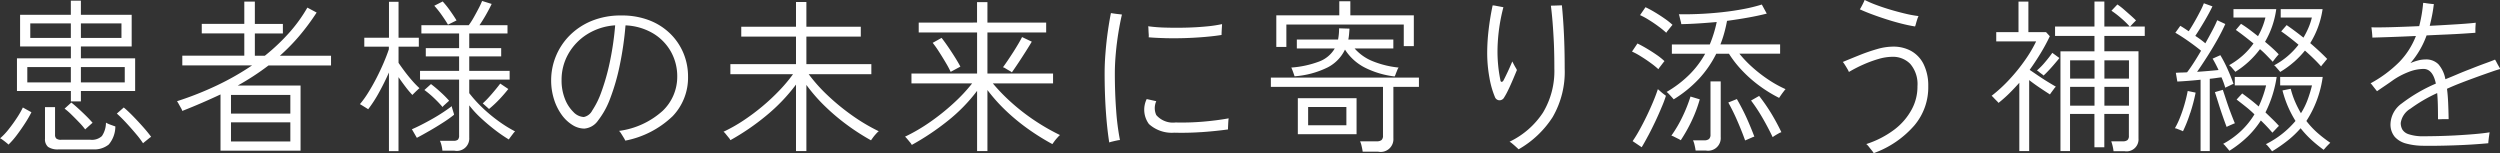 <svg xmlns="http://www.w3.org/2000/svg" width="242.594" height="14.875" viewBox="0 0 242.594 14.875">
  <rect x="0" y="0" width="242.594" height="14.875" fill="#333333" stroke="none"/>
  <defs>
    <style>
      .cls-1 {
        fill: #fff;
        fill-rule: evenodd;
      }
    </style>
  </defs>
  <path id="患者様の未来に寄り添う補綴を" class="cls-1" d="M228.6,635.682v-1.008h5.264v-3.168H228.6v-1.152h4.928v-3.072H228.6v-1.376h-0.976v1.376H222.7v3.072h4.928v1.152h-5.232v3.168h5.232v1.008H228.6Zm1.152,4.656a2.225,2.225,0,0,0,1.552-.472,2.73,2.73,0,0,0,.64-1.752q-0.192-.064-0.472-0.168a2.736,2.736,0,0,1-.44-0.2,2.348,2.348,0,0,1-.392,1.3,1.418,1.418,0,0,1-1.112.36H226.7a0.711,0.711,0,0,1-.488-0.12,0.489,0.489,0,0,1-.12-0.36v-2.688h-0.976V639.3a0.975,0.975,0,0,0,.3.8,1.678,1.678,0,0,0,1.032.24h3.312Zm-1.152-7.984h4.256v1.488H228.6v-1.488Zm-5.2,0h4.224v1.488H223.4v-1.488Zm0.288-4.24h3.936v1.408h-3.936v-1.408Zm4.912,0h3.936v1.408H228.6v-1.408Zm-6.208,10.824q0.417-.552.792-1.136a11.365,11.365,0,0,0,.616-1.064l-0.832-.464a8.057,8.057,0,0,1-.568.992q-0.375.576-.808,1.12a6.077,6.077,0,0,1-.832.88,0.958,0.958,0,0,1,.24.144c0.118,0.085.232,0.173,0.344,0.264a2.966,2.966,0,0,1,.232.2A7.769,7.769,0,0,0,222.392,638.938Zm12.456,0.624,0.336-.272a1.637,1.637,0,0,1,.232-0.168q-0.3-.415-0.784-0.96t-0.984-1.056q-0.5-.512-0.888-0.832l-0.672.592q0.417,0.368.92,0.912t0.952,1.08a8.853,8.853,0,0,1,.672.888C234.664,639.714,234.736,639.652,234.848,639.562Zm-5.632-1.344,0.312-.28a2.574,2.574,0,0,1,.208-0.176q-0.255-.3-0.624-0.664t-0.752-.712q-0.384-.352-0.688-0.592l-0.656.592a6.151,6.151,0,0,1,.672.584q0.384,0.376.752,0.76a6.414,6.414,0,0,1,.576.672C229.048,638.37,229.115,638.309,229.216,638.218Zm20.7,2.248v-6.32h-6.1a24.811,24.811,0,0,0,2.992-1.952h6.064V631.25h-4.96a19.1,19.1,0,0,0,1.864-1.9,22.336,22.336,0,0,0,1.7-2.288l-0.9-.48a14.488,14.488,0,0,1-1.8,2.48,19.3,19.3,0,0,1-2.328,2.192H245.48v-2.16h2.72v-0.928h-2.72V626h-1.024v2.16h-4.128v0.928h4.128v2.16H238.44v0.944h6.768a25.964,25.964,0,0,1-3.416,1.944,31.446,31.446,0,0,1-3.864,1.528,2.793,2.793,0,0,1,.16.264l0.224,0.4a1.155,1.155,0,0,1,.128.28q0.977-.384,1.9-0.784t1.808-.816v5.456h7.76Zm-6.752-2.752h5.76v1.856h-5.76v-1.856Zm0-2.656h5.76v1.808h-5.76v-1.808Zm21.68,5.408a1.207,1.207,0,0,0,1.44-1.28v-3.12a9.44,9.44,0,0,0,1.088,1.192q0.657,0.616,1.384,1.176a14.771,14.771,0,0,0,1.368.944q0.048-.079.168-0.24c0.08-.107.163-0.216,0.248-0.328a1.3,1.3,0,0,1,.192-0.216,12.439,12.439,0,0,1-1.632-1.016,14.763,14.763,0,0,1-1.584-1.328,12.165,12.165,0,0,1-1.232-1.368V633.57h3.92v-0.848h-3.92v-1.408h3.1v-0.8h-3.1V629.09h3.712v-0.8h-2.72q0.321-.463.648-1.04t0.536-1.024l-0.928-.288a7.354,7.354,0,0,1-.336.72q-0.224.432-.472,0.872a6.953,6.953,0,0,1-.488.76H261.64v0.8H265.3v1.424h-3.232v0.8H265.3v1.408h-3.792v0.848H265.3v5.408a0.587,0.587,0,0,1-.112.416,0.651,0.651,0,0,1-.448.112h-1.3a2.21,2.21,0,0,1,.152.448,2.957,2.957,0,0,1,.088.512h1.152Zm-5.424.048V633.33q0.321,0.463.672,0.928a9.6,9.6,0,0,0,.672.8l0.192-.192c0.1-.1.195-0.192,0.3-0.288a2.16,2.16,0,0,1,.2-0.176,9,9,0,0,1-.72-0.744q-0.384-.44-0.728-0.9t-0.584-.816V630.37h1.968v-0.864h-1.968v-3.488h-0.928v3.488H256.1v0.864h2.384v0.256q-0.192.576-.5,1.3t-0.7,1.488q-0.391.76-.808,1.424a9.3,9.3,0,0,1-.8,1.112c0.043,0.021.12,0.067,0.232,0.136l0.336,0.208c0.112,0.069.19,0.12,0.232,0.152a12.681,12.681,0,0,0,1.064-1.648q0.52-.943.952-1.92v7.632h0.928Zm2.984-1.96q0.681-.391,1.328-0.808a11.826,11.826,0,0,0,1.08-.768,1.29,1.29,0,0,0-.056-0.216c-0.037-.123-0.074-0.248-0.112-0.376a1.29,1.29,0,0,1-.056-0.24q-0.351.272-.848,0.6t-1.048.64q-0.552.312-1.072,0.576t-0.9.424l0.48,0.832Q261.72,638.947,262.4,638.554Zm6.784-3.048q0.473-.5.888-1.024l-0.784-.528c-0.128.171-.29,0.376-0.488,0.616s-0.4.477-.616,0.712a7.482,7.482,0,0,1-.592.592l0.608,0.544A10.242,10.242,0,0,0,269.184,635.506Zm-5.312.528c0.091-.085.184-0.171,0.28-0.256s0.155-.139.176-0.16a9.825,9.825,0,0,0-.792-0.8q-0.5-.463-0.968-0.816l-0.64.576a9.048,9.048,0,0,1,.936.784,10.926,10.926,0,0,1,.824.864A1.769,1.769,0,0,1,263.872,636.034Zm1.176-8.208q-0.24-.4-0.608-0.92a9.111,9.111,0,0,0-.736-0.92l-0.816.416a9,9,0,0,1,.744.936q0.376,0.536.584,0.9Zm20.936,9.328a5.4,5.4,0,0,0,1.528-3.872,5.852,5.852,0,0,0-.44-2.264,5.731,5.731,0,0,0-1.28-1.9,5.967,5.967,0,0,0-2.032-1.3,7.308,7.308,0,0,0-2.712-.472,7.415,7.415,0,0,0-2.912.536A6.467,6.467,0,0,0,276,629.314a6.174,6.174,0,0,0-1.768,4.3,6.06,6.06,0,0,0,.28,1.872,5.246,5.246,0,0,0,.744,1.5,3.7,3.7,0,0,0,1.04.984,2.19,2.19,0,0,0,1.152.352,1.787,1.787,0,0,0,1.336-.784,7.9,7.9,0,0,0,1.184-2.16,20.467,20.467,0,0,0,.92-3.192,31.8,31.8,0,0,0,.56-3.88,5.693,5.693,0,0,1,2.7.792,4.83,4.83,0,0,1,1.72,1.784,4.885,4.885,0,0,1,.6,2.4,4.565,4.565,0,0,1-1.408,3.312,7.834,7.834,0,0,1-4.24,1.952,1.159,1.159,0,0,1,.208.264c0.086,0.133.168,0.267,0.248,0.4a2.266,2.266,0,0,1,.152.28A9.122,9.122,0,0,0,285.984,637.154Zm-9.568-.416a3.545,3.545,0,0,1-.84-1.272,4.824,4.824,0,0,1-.336-1.864,5.063,5.063,0,0,1,.64-2.5,5.394,5.394,0,0,1,1.808-1.912,5.812,5.812,0,0,1,2.752-.888,28.483,28.483,0,0,1-.536,3.648,20.932,20.932,0,0,1-.8,2.808,8.09,8.09,0,0,1-.888,1.808,1.186,1.186,0,0,1-.816.632A1.484,1.484,0,0,1,276.416,636.738ZM299,640.5v-6.416a16.087,16.087,0,0,0,1.856,2.12,20.553,20.553,0,0,0,2.176,1.824,21.526,21.526,0,0,0,2.24,1.432c0.032-.054.1-0.144,0.192-0.272s0.2-.253.312-0.376a1.4,1.4,0,0,1,.248-0.232,18.043,18.043,0,0,1-2.576-1.528,21.409,21.409,0,0,1-2.376-1.944,15.679,15.679,0,0,1-1.848-2.064h6.08v-0.976H299v-2.672h5.28v-0.96H299v-2.4h-1.008v2.4H292.68v0.96h5.312v2.672h-6.368v0.976h6.08a15.135,15.135,0,0,1-1.3,1.552,19.917,19.917,0,0,1-1.656,1.552,20.376,20.376,0,0,1-1.864,1.392,15,15,0,0,1-1.928,1.088,0.887,0.887,0,0,1,.208.208l0.288,0.352a1.173,1.173,0,0,1,.176.256,22.876,22.876,0,0,0,3.464-2.368,17.39,17.39,0,0,0,2.9-3.024V640.5H299Zm17.568,0v-5.92a16.4,16.4,0,0,0,1.872,2.08,19.67,19.67,0,0,0,2.184,1.776,22.6,22.6,0,0,0,2.248,1.392c0.032-.054.1-0.144,0.192-0.272s0.2-.253.312-0.376a2.256,2.256,0,0,1,.232-0.232,20.3,20.3,0,0,1-2.408-1.376,19.8,19.8,0,0,1-2.264-1.744,17.874,17.874,0,0,1-1.84-1.888h5.84v-0.96h-6.368v-3.984h5.7v-0.96h-5.7V626.05H315.56v1.984H309.9v0.96h5.664v3.984h-6.368v0.96h5.888a16.206,16.206,0,0,1-1.816,1.936,21.445,21.445,0,0,1-2.272,1.816,16.969,16.969,0,0,1-2.424,1.416,1.39,1.39,0,0,1,.192.2c0.1,0.112.192,0.226,0.288,0.344a1.173,1.173,0,0,1,.176.256,24.594,24.594,0,0,0,3.448-2.3,16.16,16.16,0,0,0,2.888-2.944v5.84h1.008Zm3.016-8.576q0.36-.545.712-1.1t0.576-.936l-0.944-.448q-0.127.257-.352,0.64t-0.5.816q-0.279.432-.544,0.824t-0.456.648a0.98,0.98,0,0,1,.264.128c0.123,0.075.246,0.147,0.368,0.216a1.267,1.267,0,0,1,.232.152Q319.224,632.466,319.584,631.922Zm-5.64.384q-0.192-.368-0.512-0.88T312.76,630.4q-0.351-.512-0.64-0.88l-0.864.48a9.825,9.825,0,0,1,.616.872q0.345,0.535.656,1.064a9.494,9.494,0,0,1,.472.88Zm14.744,7.272c0.144-.038.291-0.072,0.44-0.1a1.8,1.8,0,0,1,.3-0.048,23.364,23.364,0,0,1-.368-2.872q-0.128-1.7-.128-3.592,0-.88.088-1.888t0.248-2.008q0.161-1,.352-1.816c-0.064-.011-0.17-0.024-0.32-0.04s-0.3-.035-0.448-0.056-0.25-.037-0.3-0.048q-0.159.784-.3,1.776t-0.224,2.04q-0.087,1.048-.088,2.008,0,1.968.12,3.7t0.328,3.032A2.687,2.687,0,0,1,328.688,639.578Zm8.616-.912q1.329-.089,2.608-0.264c0-.053,0-0.157.008-0.312s0.014-.309.024-0.464a2.467,2.467,0,0,1,.032-0.3q-1.167.209-2.472,0.32a24.612,24.612,0,0,1-2.68.08,2.132,2.132,0,0,1-1.872-.72,1.616,1.616,0,0,1,0-1.344l-0.928-.208a2.341,2.341,0,0,0,.216,2.424,3.3,3.3,0,0,0,2.456.84Q335.977,638.754,337.3,638.666Zm-3.472-9.12q0.929,0.024,1.92-.008t1.92-.112q0.928-.079,1.616-0.192c0-.064,0-0.168.008-0.312s0.014-.291.024-0.44,0.016-.251.016-0.3a12.824,12.824,0,0,1-1.592.232q-0.951.089-1.992,0.112t-1.984-.008a14.681,14.681,0,0,1-1.6-.128,1.746,1.746,0,0,1,.024.288c0.006,0.149.014,0.3,0.024,0.448a1.668,1.668,0,0,1,0,.336Q332.9,629.523,333.832,629.546Zm20.656,11.016a1.235,1.235,0,0,0,1.472-1.312v-4.976h2.48v-0.9H344.072v0.9h10.88v4.72a0.552,0.552,0,0,1-.144.44,0.721,0.721,0,0,1-.464.12h-1.616a2.178,2.178,0,0,1,.152.472c0.048,0.208.083,0.386,0.1,0.536h1.5Zm-2.1-1.7v-3.488h-5.7v3.488h5.7Zm3.8-5.848c0.048-.123.1-0.248,0.152-0.376a0.9,0.9,0,0,1,.128-0.24,9.146,9.146,0,0,1-2.512-.616,4.622,4.622,0,0,1-1.76-1.24h3.76v-0.864h-4.368a4.748,4.748,0,0,0,.072-0.512c0.016-.181.03-0.363,0.04-0.544l-1.008-.032a5.58,5.58,0,0,1-.1,1.088h-4v0.864h3.68a2.925,2.925,0,0,1-1.5,1.264,9.6,9.6,0,0,1-2.72.592,1.477,1.477,0,0,1,.1.232c0.048,0.123.094,0.245,0.136,0.368s0.07,0.205.08,0.248a8.679,8.679,0,0,0,3.232-.872,3.768,3.768,0,0,0,1.664-1.72,4.971,4.971,0,0,0,2.016,1.792,8.723,8.723,0,0,0,2.8.816C356.11,633.223,356.144,633.141,356.192,633.018ZM345.576,630.4v-2.176h11.392v2.1h0.976V627.33h-6.16v-1.36h-1.072v1.36H344.6V630.4h0.976Zm2.112,5.824H351.4V638h-3.712v-1.776Zm23.736,0.968a8.739,8.739,0,0,0,1.16-4.7q0-1.808-.072-3.328t-0.2-2.8c-0.053,0-.157,0-0.312.008l-0.456.016c-0.149,0-.25.008-0.3,0.008q0.1,0.784.168,1.648t0.12,1.936q0.048,1.073.048,2.512a7.832,7.832,0,0,1-1.1,4.272,8.008,8.008,0,0,1-3.248,2.832,1.187,1.187,0,0,1,.264.184q0.185,0.152.368,0.32c0.123,0.112.206,0.189,0.248,0.232A9.531,9.531,0,0,0,371.424,637.194Zm-4.3-2.656q0.232-.488.456-1.016t0.368-.88a1.534,1.534,0,0,0-.12-0.224c-0.069-.117-0.136-0.237-0.2-0.36l-0.128-.248q-0.1.24-.256,0.592t-0.32.688q-0.159.336-.272,0.544a0.259,0.259,0,0,1-.184.16,0.154,0.154,0,0,1-.12-0.16,13.816,13.816,0,0,1-.28-3.144,17.422,17.422,0,0,1,.568-3.944l-0.3-.056-0.424-.08a1.788,1.788,0,0,0-.32-0.04q-0.255,1.2-.392,2.392a19.555,19.555,0,0,0-.136,2.184,13.352,13.352,0,0,0,.216,2.432,8.61,8.61,0,0,0,.536,1.888,0.476,0.476,0,0,0,.432.312,0.51,0.51,0,0,0,.464-0.28A6.715,6.715,0,0,0,367.12,634.538Zm18.456-1.008a10.416,10.416,0,0,0,1.712-2.472h1.232a10.4,10.4,0,0,0,1.3,1.656,12.468,12.468,0,0,0,1.688,1.48,13.224,13.224,0,0,0,1.88,1.152c0.032-.053.091-0.141,0.176-0.264s0.174-.243.264-0.36,0.152-.192.184-0.224a11.2,11.2,0,0,1-1.672-.928,13.7,13.7,0,0,1-1.568-1.216,11.12,11.12,0,0,1-1.24-1.3h3.952v-0.9h-5.792a10.9,10.9,0,0,0,.368-1.1q0.161-.576.272-1.184,1.073-.144,2.056-0.32t1.8-.384l-0.48-.88a15.279,15.279,0,0,1-1.752.432q-1,.192-2.1.312t-2.184.168q-1.088.048-2.016,0.032a1.439,1.439,0,0,1,.08.272c0.032,0.139.067,0.275,0.1,0.408a1.2,1.2,0,0,1,.056.28q0.816-.016,1.688-0.072t1.752-.136a12.271,12.271,0,0,1-.672,2.176h-3.68v0.9h3.232a9.008,9.008,0,0,1-1.536,2.032,10.869,10.869,0,0,1-2.208,1.68,1.236,1.236,0,0,1,.224.2c0.1,0.1.19,0.2,0.28,0.3s0.152,0.173.184,0.216A11.762,11.762,0,0,0,385.576,633.53Zm0.688,6.92a1.227,1.227,0,0,0,1.456-1.312v-5.392h-0.992V638.9a0.554,0.554,0,0,1-.144.432,0.69,0.69,0,0,1-.464.128h-1.088a2.178,2.178,0,0,1,.152.464q0.072,0.3.1,0.528h0.976Zm-5.584-1.432q0.353-.664.7-1.4T382,636.226a10.3,10.3,0,0,0,.408-1.088l-0.232-.176c-0.112-.085-0.221-0.176-0.328-0.272s-0.181-.16-0.224-0.192q-0.159.5-.44,1.176t-0.632,1.408q-0.351.728-.712,1.376a12.126,12.126,0,0,1-.664,1.08l0.88,0.592Q380.329,639.682,380.68,639.018Zm4.216-1.432a13.169,13.169,0,0,0,.792-2.1l-0.9-.272a14.543,14.543,0,0,1-.768,1.936,12.045,12.045,0,0,1-1.088,1.856,1.318,1.318,0,0,1,.272.112l0.384,0.192a1.91,1.91,0,0,1,.256.144A15.289,15.289,0,0,0,384.9,637.586Zm8.112,1.4c0.112-.069.227-0.136,0.344-0.2a1.107,1.107,0,0,1,.256-0.112q-0.432-.9-0.936-1.744a17.62,17.62,0,0,0-1.224-1.776l-0.784.448a16.58,16.58,0,0,1,1.128,1.712q0.537,0.929.968,1.84A2.654,2.654,0,0,1,393.008,638.986Zm-2.656.376,0.368-.16a1.617,1.617,0,0,1,.264-0.1q-0.319-.847-0.72-1.744t-0.976-1.9l-0.832.336a20.048,20.048,0,0,1,.888,1.808q0.425,0.977.744,1.872C390.142,639.452,390.23,639.415,390.352,639.362Zm-8.52-7.032,0.256-.336c0.086-.112.144-0.184,0.176-0.216a6.351,6.351,0,0,0-.784-0.624q-0.464-.319-0.952-0.608t-0.888-.48l-0.528.784a6.715,6.715,0,0,1,.856.464q0.489,0.3.952,0.64a7.592,7.592,0,0,1,.752.608A1.963,1.963,0,0,1,381.832,632.33ZM382.6,628.8l0.264-.328c0.091-.112.152-0.184,0.184-0.216a6.63,6.63,0,0,0-.776-0.616q-0.471-.329-0.968-0.624a9.308,9.308,0,0,0-.88-0.472l-0.528.768a6.715,6.715,0,0,1,.856.464q0.489,0.3.944,0.64a8.132,8.132,0,0,1,.744.608A1.694,1.694,0,0,1,382.6,628.8Zm23.928,9.2a5.721,5.721,0,0,0,1.336-3.808,4.676,4.676,0,0,0-.464-2.144,2.974,2.974,0,0,0-1.208-1.264,3.557,3.557,0,0,0-1.736-.416,5.7,5.7,0,0,0-1.56.24,17.4,17.4,0,0,0-1.7.584q-0.855.344-1.624,0.664a1.783,1.783,0,0,1,.192.264c0.086,0.133.168,0.269,0.248,0.408a1.921,1.921,0,0,1,.152.3,13.084,13.084,0,0,1,1.416-.728,11.645,11.645,0,0,1,1.464-.536,4.846,4.846,0,0,1,1.344-.208,2.34,2.34,0,0,1,1.728.688,3,3,0,0,1,.7,2.16,4.62,4.62,0,0,1-.552,2.248A6.06,6.06,0,0,1,404.6,638.4a9.281,9.281,0,0,1-2.752,1.424,1.237,1.237,0,0,1,.248.256c0.1,0.128.2,0.253,0.3,0.376a1.858,1.858,0,0,1,.176.248A9.449,9.449,0,0,0,406.528,638Zm0.144-9.872c0.038-.139.08-0.28,0.128-0.424a1.681,1.681,0,0,1,.12-0.3,11.2,11.2,0,0,1-1.272-.232q-0.711-.168-1.44-0.384t-1.392-.464a10.478,10.478,0,0,1-1.128-.488,1.747,1.747,0,0,1-.112.264c-0.064.133-.13,0.264-0.2,0.392a2.417,2.417,0,0,1-.152.256q0.48,0.223,1.144.472t1.408,0.488q0.744,0.24,1.472.424t1.336,0.28A2.675,2.675,0,0,0,406.672,628.13Zm20.216,12.384a1.163,1.163,0,0,0,1.376-1.248v-8.448h-3.312V629.33h3.92v-0.912h-1.424c0.032-.032.088-0.091,0.168-0.176s0.163-.171.248-0.256l0.16-.16q-0.207-.208-0.536-0.5t-0.664-.584a5.684,5.684,0,0,0-.608-0.464l-0.576.608a8.88,8.88,0,0,1,.936.72,8.316,8.316,0,0,1,.84.816h-2.464v-2.432h-0.96v2.432h-3.824v0.912h3.824v1.488h-3.3v9.68h0.928v-3.6h2.368v3.232h0.96V636.9h2.384v2.112a0.544,0.544,0,0,1-.136.424,0.685,0.685,0,0,1-.456.12h-1.12a4.509,4.509,0,0,1,.224.96h1.04Zm-9.232-.016v-6.88q0.513,0.4,1.064.768t0.952,0.624c0.032-.053.086-0.131,0.16-0.232l0.232-.312a1.157,1.157,0,0,1,.184-0.208c-0.2-.117-0.453-0.267-0.752-0.448s-0.6-.379-0.92-0.592l-0.872-.592q0.561-.784,1.056-1.6a17.733,17.733,0,0,0,.9-1.664l-0.368-.4h-1.712V626h-0.96v2.96h-2.16v0.9h3.872a12.6,12.6,0,0,1-1.048,1.776,17.1,17.1,0,0,1-1.512,1.88,14.181,14.181,0,0,1-1.76,1.624,1.8,1.8,0,0,1,.2.192c0.091,0.1.184,0.192,0.28,0.288a2.3,2.3,0,0,1,.192.208,13.048,13.048,0,0,0,1.048-.928q0.5-.5.968-1.024V640.5h0.96Zm7.3-6.224h2.384V636.1h-2.384v-1.824Zm-3.328,0h2.368V636.1h-2.368v-1.824Zm3.328-2.576h2.384v1.776h-2.384V631.7Zm-3.328,0h2.368v1.776h-2.368V631.7Zm-2.072.976q0.3-.319.584-0.656c0.192-.224.342-0.4,0.448-0.544l-0.688-.5q-0.3.432-.7,0.9a6.279,6.279,0,0,1-.792.808,0.8,0.8,0,0,1,.184.128c0.091,0.075.184,0.147,0.28,0.216a0.8,0.8,0,0,1,.176.152Q419.257,632.994,419.552,632.674Zm15.624,7.824V633.49q0.321-.031.6-0.072t0.536-.072a8.121,8.121,0,0,1,.368,1.008c0.043-.021.12-0.059,0.232-0.112l0.336-.16a1.646,1.646,0,0,1,.232-0.1q-0.24-.688-0.576-1.432a12.582,12.582,0,0,0-.7-1.352l-0.752.336q0.144,0.24.288,0.52c0.1,0.187.192,0.381,0.288,0.584q-0.944.1-2.08,0.176,0.465-.672.976-1.472t0.976-1.624q0.465-.823.784-1.544l-0.784-.368a10.719,10.719,0,0,1-.472.992q-0.312.592-.68,1.248-0.207-.175-0.456-0.36t-0.52-.36q0.417-.624.888-1.424t0.776-1.44l-0.832-.3a7.337,7.337,0,0,1-.368.8q-0.255.5-.552,1.016t-0.552.9q-0.207-.144-0.416-0.28c-0.138-.091-0.272-0.173-0.4-0.248l-0.48.672q0.609,0.353,1.288.832t1.208,0.912q-0.351.607-.712,1.168t-0.648.928q-0.3.016-.576,0.024c-0.181,0-.352.013-0.512,0.024l0.144,0.848q0.993-.048,2.256-0.176V640.5h0.9Zm7.584-1.032a9.525,9.525,0,0,0,1.232-1.176,9.656,9.656,0,0,0,1.048,1.128,13.152,13.152,0,0,0,1.192.968c0.032-.043.091-0.112,0.176-0.208s0.176-.192.272-0.288l0.192-.192a12.175,12.175,0,0,1-1.272-.984,8.135,8.135,0,0,1-1.048-1.128,10.458,10.458,0,0,0,1.584-4.272h-4.128v0.816H445.1a12.25,12.25,0,0,1-.448,1.456,6.735,6.735,0,0,1-.624,1.248,10.218,10.218,0,0,1-.56-1.1,8.391,8.391,0,0,1-.432-1.272l-0.8.16a10.6,10.6,0,0,0,.544,1.592,10.92,10.92,0,0,0,.72,1.368,8.947,8.947,0,0,1-2.88,2.256,0.8,0.8,0,0,1,.192.176c0.086,0.1.168,0.194,0.248,0.3s0.136,0.173.168,0.216A14.047,14.047,0,0,0,442.76,639.466Zm-3.928-.344a8.854,8.854,0,0,0,1.3-1.584c0.192,0.181.382,0.371,0.568,0.568s0.371,0.4.552,0.616c0.043-.043.107-0.109,0.192-0.2l0.264-.28a1.489,1.489,0,0,1,.184-0.176q-0.3-.336-0.64-0.664t-0.672-.648a11.483,11.483,0,0,0,1.088-3.44h-4.064v0.816h3.04a10.723,10.723,0,0,1-.72,2.048q-0.4-.353-0.8-0.664t-0.8-.6l-0.544.592q0.465,0.353.9,0.7t0.832,0.736a7.777,7.777,0,0,1-1.264,1.576,8.187,8.187,0,0,1-1.776,1.288,0.8,0.8,0,0,1,.192.176c0.086,0.1.168,0.192,0.248,0.288s0.136,0.165.168,0.208A10.661,10.661,0,0,0,438.832,639.122Zm4.5-7.248a9.244,9.244,0,0,0,1.08-1.12q0.417,0.367.816,0.752t0.752,0.784a2.072,2.072,0,0,1,.176-0.232c0.086-.1.168-0.2,0.248-0.3s0.136-.16.168-0.192q-0.351-.367-0.776-0.76t-0.872-.776a8.53,8.53,0,0,0,1.2-3.3h-4.064v0.816h3.024a6.145,6.145,0,0,1-.336,1.008,8.465,8.465,0,0,1-.48.944q-0.864-.688-1.632-1.216l-0.528.608q0.417,0.288.84,0.616t0.84,0.68a7.347,7.347,0,0,1-2.368,2,0.74,0.74,0,0,1,.184.168l0.24,0.272c0.08,0.091.136,0.157,0.168,0.2A9,9,0,0,0,443.328,631.874Zm-3.272-1.248q0.321,0.272.624,0.584t0.608,0.632a2.68,2.68,0,0,1,.16-0.224c0.075-.1.155-0.2,0.24-0.3s0.144-.168.176-0.2q-0.3-.319-0.64-0.624t-0.688-.592a8.576,8.576,0,0,0,1.088-3.168H437.48v0.816h3.1a6.888,6.888,0,0,1-.72,1.808q-0.4-.319-0.816-0.632t-0.832-.568l-0.5.592q0.448,0.319.872,0.648t0.84,0.664a6.688,6.688,0,0,1-1.04,1.168,7.562,7.562,0,0,1-1.328.944,1.6,1.6,0,0,1,.328.312c0.144,0.165.238,0.275,0.28,0.328a8.719,8.719,0,0,0,2.384-2.192h0Zm-6.776,6.184a16.593,16.593,0,0,0,.52-1.976l-0.768-.16q-0.111.592-.3,1.256t-0.432,1.28a7.482,7.482,0,0,1-.512,1.08,0.791,0.791,0,0,1,.232.064c0.112,0.043.222,0.085,0.328,0.128s0.182,0.075.224,0.1A12.983,12.983,0,0,0,433.28,636.81Zm3.76,1.24c0.112-.053.227-0.1,0.344-0.152s0.192-.077.224-0.088q-0.175-.415-0.4-1.008t-0.424-1.2q-0.2-.607-0.344-1.04l-0.768.224q0.144,0.449.344,1.088t0.416,1.256q0.216,0.617.376,1.032C436.851,638.141,436.928,638.1,437.04,638.05Zm19.984,1.944q0.84-.009,1.792-0.04t1.84-.088q0.888-.057,1.544-0.12c0-.054.008-0.152,0.024-0.3s0.035-.291.056-0.44,0.038-.256.048-0.32q-0.607.1-1.512,0.176t-1.88.128q-0.975.048-1.824,0.064t-1.36.016a4.271,4.271,0,0,1-1.28-.2,1.115,1.115,0,0,1-.608-0.448,1.292,1.292,0,0,1-.16-0.648,1.938,1.938,0,0,1,.944-1.384,14.66,14.66,0,0,1,2.592-1.512q0.048,0.511.064,1.152t0.016,1.392c0.054,0,.152,0,0.3-0.008s0.288-.008.432-0.008h0.3q-0.015-.88-0.048-1.616t-0.112-1.328q0.592-.272,1.248-0.528t1.36-.512q0.432-.161.928-0.336t0.936-.328q0.441-.151.7-0.216c-0.021-.043-0.069-0.128-0.144-0.256s-0.146-.259-0.216-0.392a2.276,2.276,0,0,0-.152-0.264q-0.255.112-.92,0.352t-1.464.56q-0.672.256-1.272,0.512t-1.16.48a2.989,2.989,0,0,0-.68-1.456,1.681,1.681,0,0,0-1.256-.464,2.854,2.854,0,0,0-.72.1,5.031,5.031,0,0,0-.736.256,8.454,8.454,0,0,0,1.568-2.688q0.993-.048,1.92-0.088t1.664-.088q0.736-.048,1.152-0.08v-0.288c0-.139.006-0.277,0.016-0.416s0.016-.229.016-0.272q-0.384.048-1.072,0.1t-1.56.1q-0.872.056-1.832,0.1,0.129-.5.232-1.024t0.168-1.088q-0.1,0-.312-0.024c-0.144-.016-0.285-0.035-0.424-0.056a2.291,2.291,0,0,0-.3-0.032,13.834,13.834,0,0,1-.384,2.256q-1.407.064-2.664,0.1t-1.976.016c0.011,0.053.024,0.152,0.04,0.3s0.03,0.285.04,0.424,0.016,0.229.016,0.272q0.657-.016,1.8-0.056t2.424-.1a7.5,7.5,0,0,1-1.624,2.536,12.037,12.037,0,0,1-2.776,2.056,1.218,1.218,0,0,1,.192.216c0.086,0.112.171,0.221,0.256,0.328s0.144,0.181.176,0.224q0.417-.288.856-0.584t0.744-.52a7.286,7.286,0,0,1,1.456-.76,4.062,4.062,0,0,1,1.456-.3q0.9,0,1.2,1.424a15.5,15.5,0,0,0-3.312,1.928,2.553,2.553,0,0,0-1.088,1.944,1.87,1.87,0,0,0,.416,1.3,2.238,2.238,0,0,0,1.08.64,6.419,6.419,0,0,0,1.432.216Q456.185,640,457.024,639.994Z" transform="translate(-220.75 -625.844)"/>
</svg>
